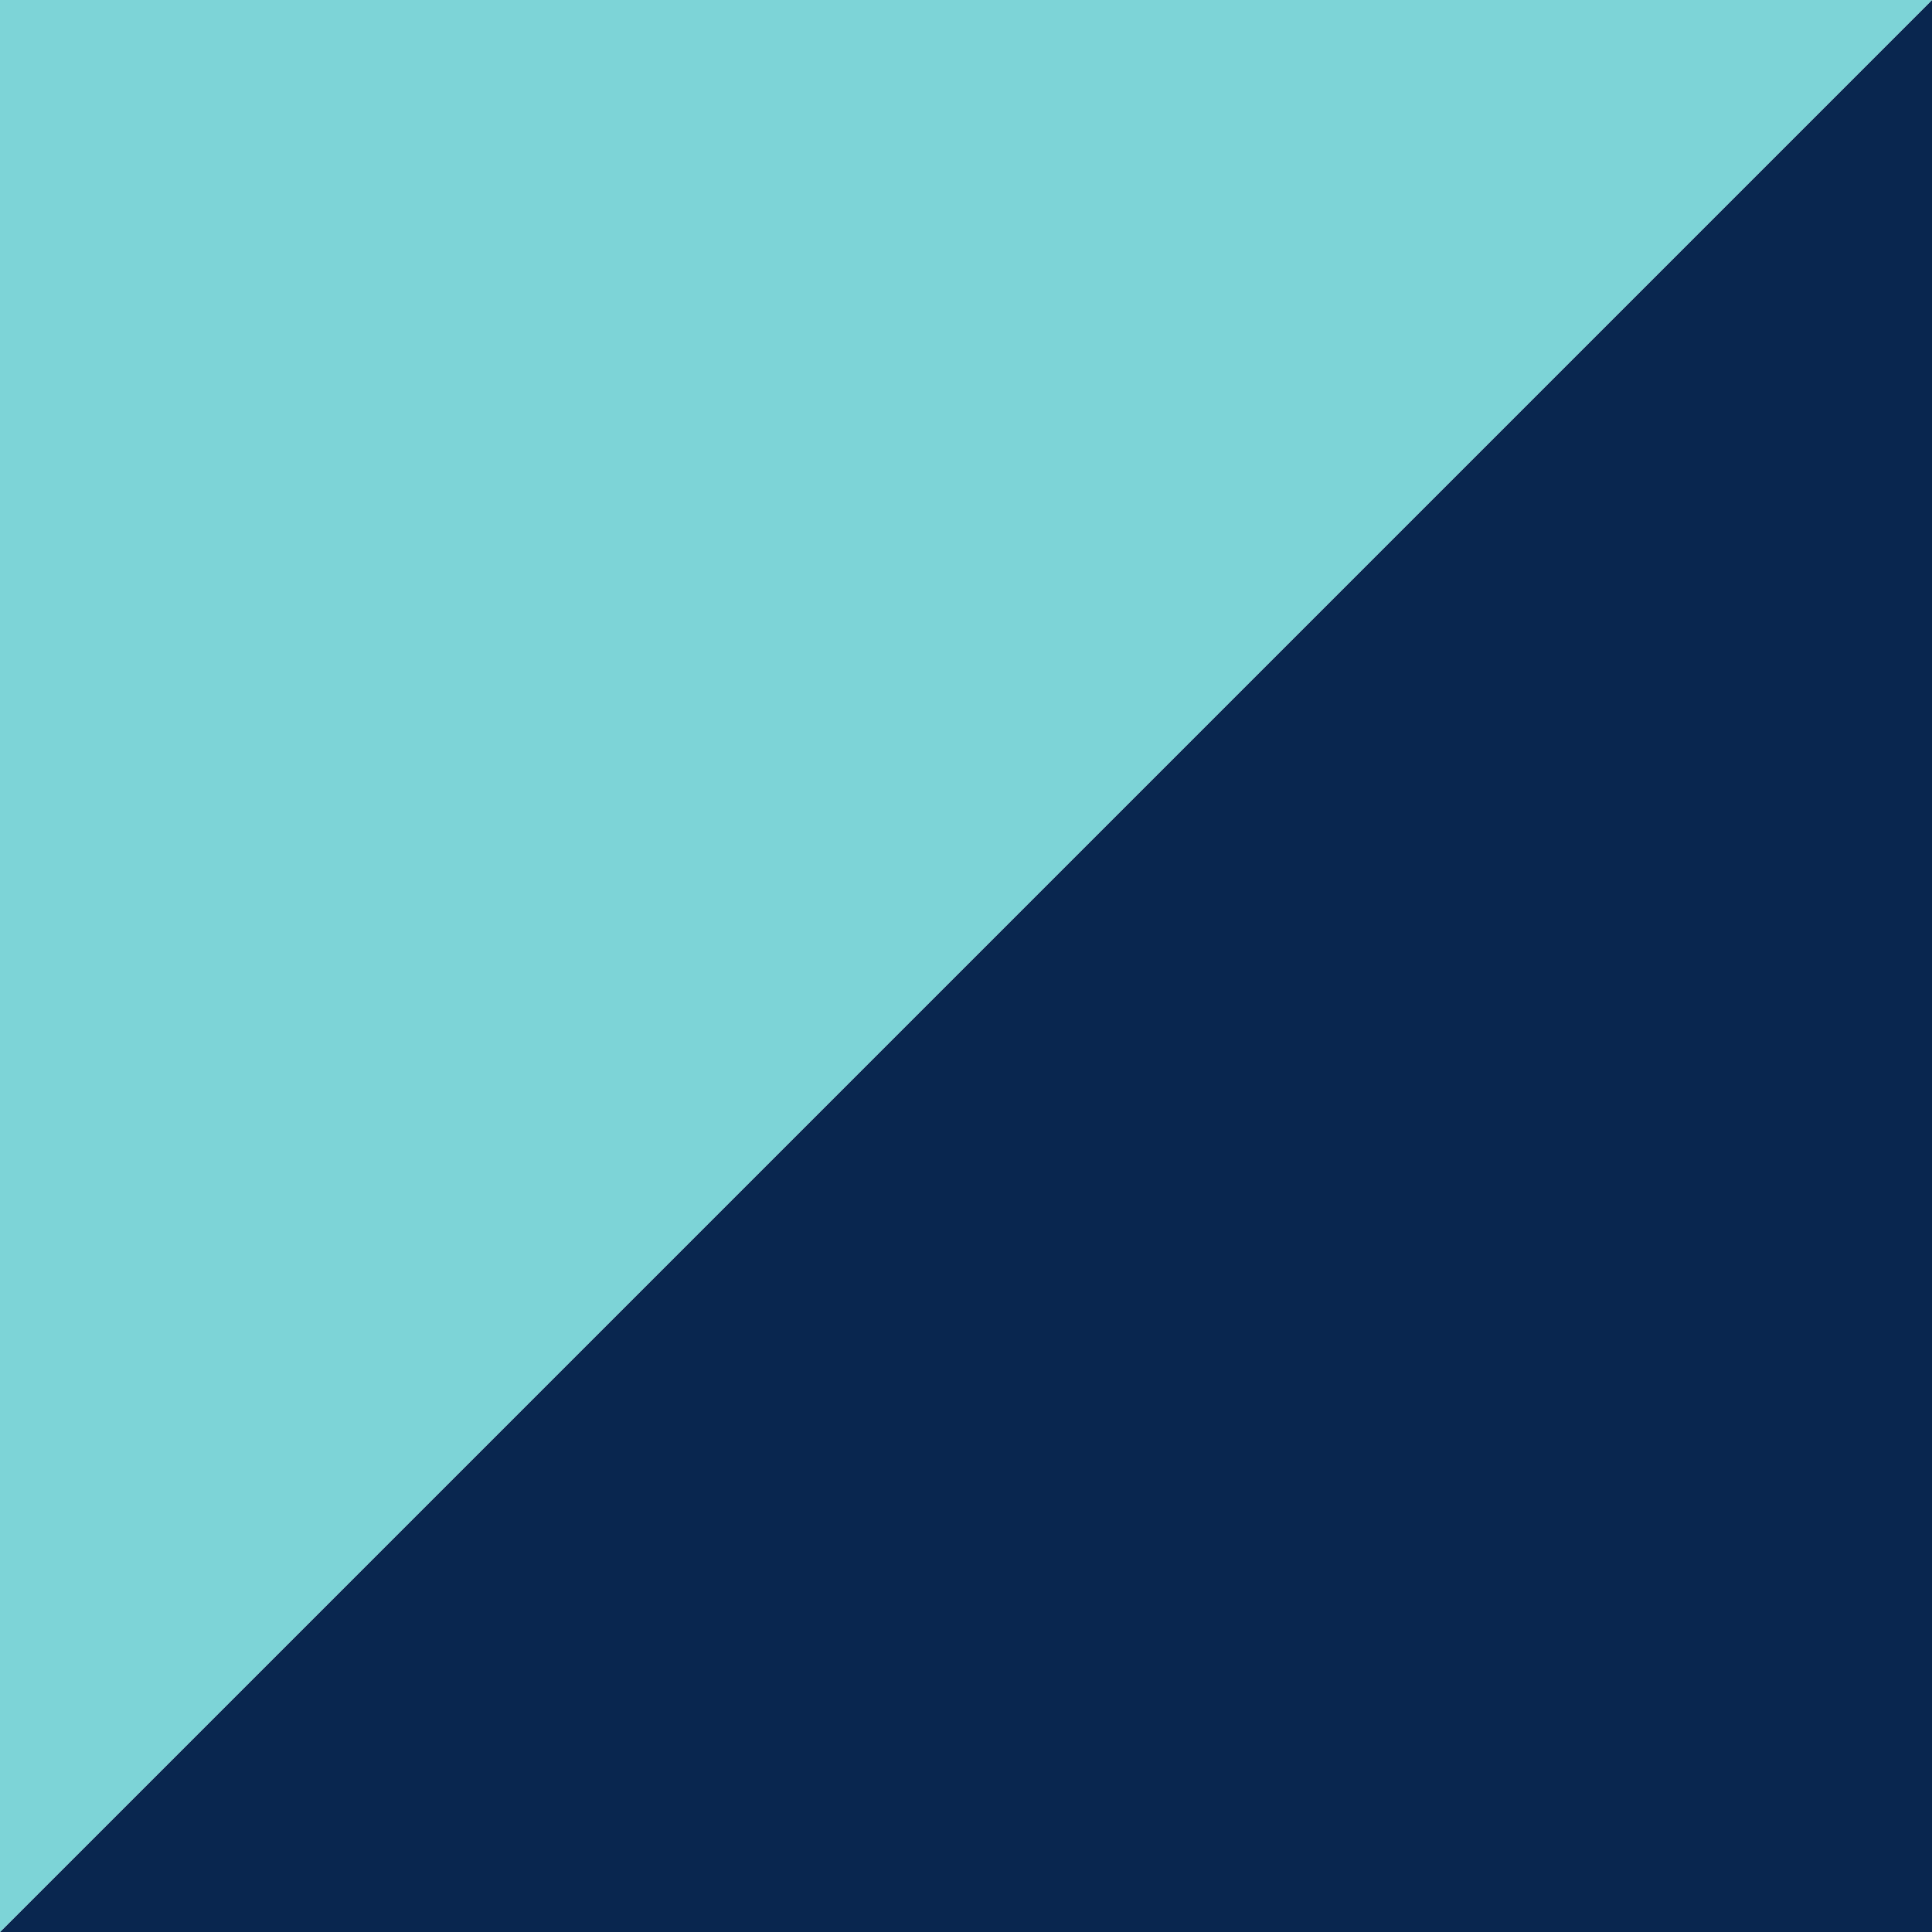 <svg width="48px" height="48px" viewBox="0 0 48 48" fill="none" xmlns="http://www.w3.org/2000/svg"><g id="Geometric Pattern/Pattern 26"><path id="Rectangle" d="M48 0L0 48H48V0Z" fill="#09264F"/><path id="Rectangle_2" d="M0 48L48 0H0V48Z" fill="#7DD4D7"/></g></svg>